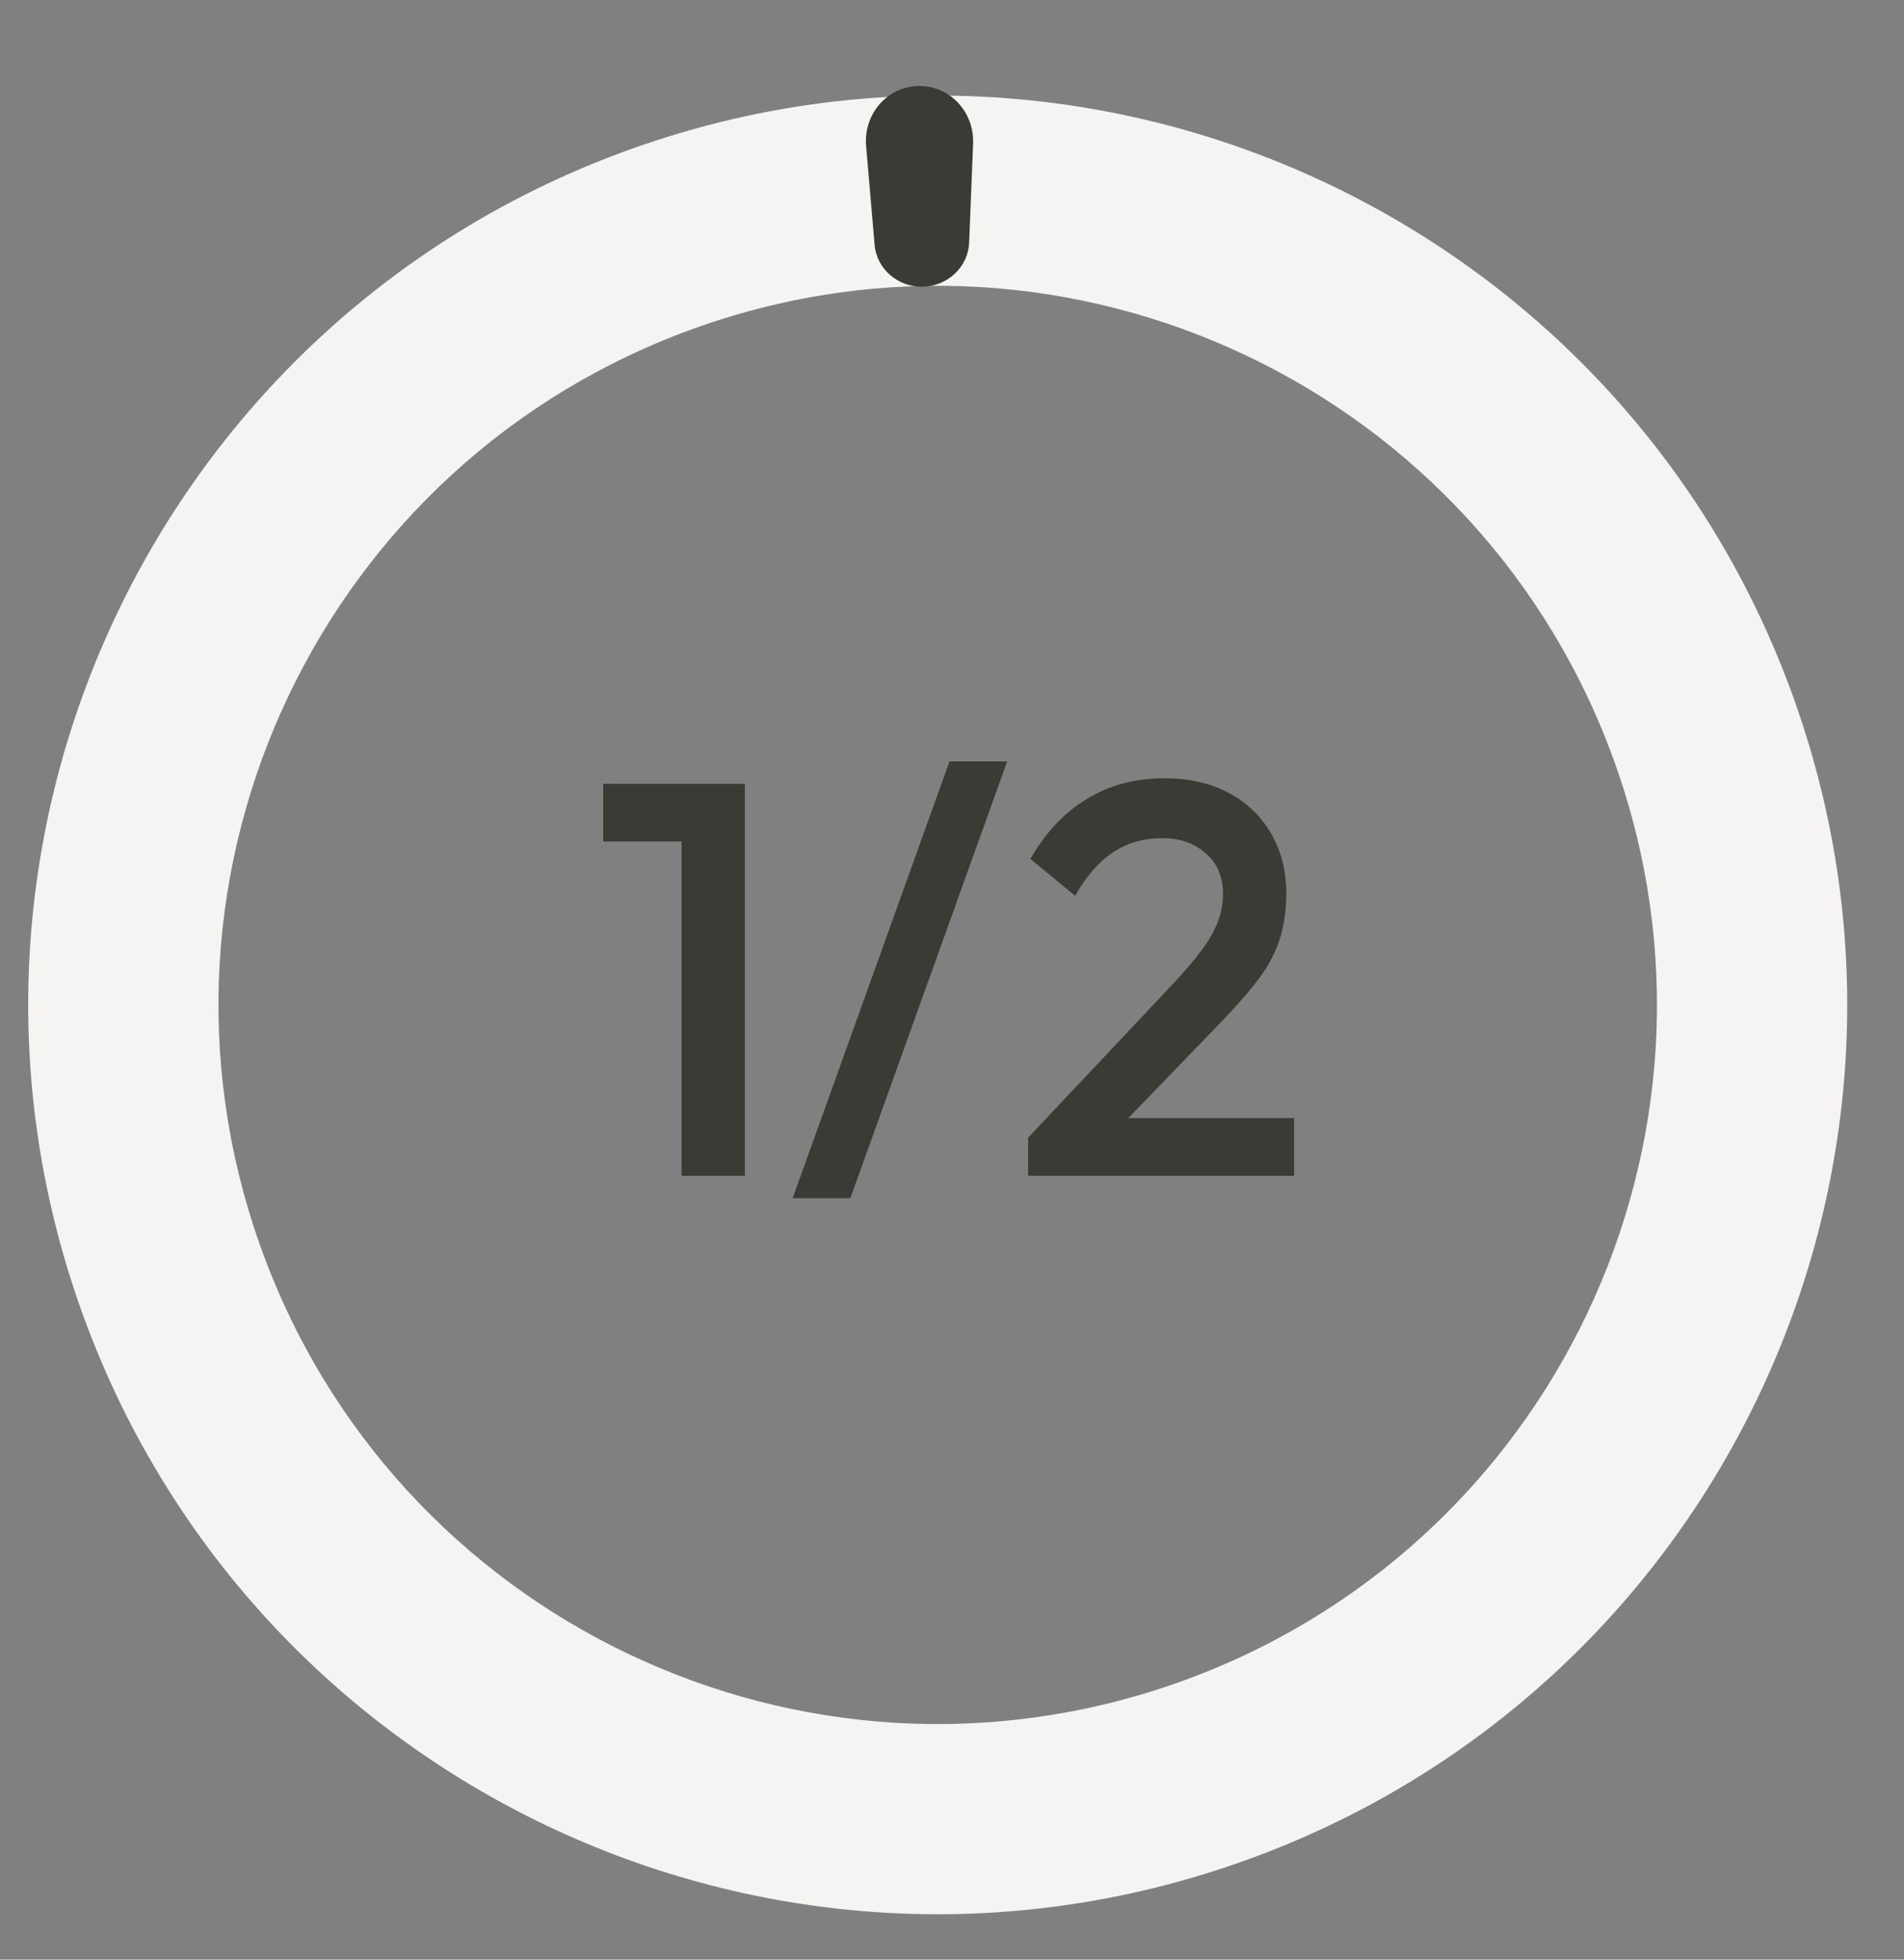 <svg width="34" height="35" viewBox="0 0 34 35" fill="none" xmlns="http://www.w3.org/2000/svg">
<rect x="0" y="0" width="34" height="35" fill="#808080" stroke="none"/>
<path d="M22.175 33.25C13.724 36.249 4.442 31.829 1.443 23.378C-1.556 14.927 2.864 5.645 11.315 2.646C19.766 -0.352 29.048 4.068 32.047 12.519C35.046 20.97 30.626 30.252 22.175 33.25ZM12.451 5.847C5.768 8.219 2.272 15.559 4.644 22.242C7.015 28.926 14.355 32.421 21.039 30.05C27.722 27.678 31.218 20.338 28.846 13.654C26.475 6.971 19.134 3.476 12.451 5.847Z" fill="#F5F4F2"/>
<path d="M15.466 2.608C15.418 2.046 15.834 1.549 16.398 1.536C16.961 1.523 17.399 2.001 17.377 2.564L17.306 4.334C17.288 4.773 16.918 5.111 16.479 5.121C16.041 5.131 15.655 4.81 15.618 4.372L15.466 2.608Z" fill="#3B3B35"/>
<path d="M12.171 21V14H13.301V21H12.171ZM10.771 15.03V14H13.201V15.03H10.771ZM14.155 21.4L16.955 13.6H17.985L15.185 21.4H14.155ZM18.359 20.32L20.939 17.58C21.152 17.353 21.326 17.15 21.459 16.97C21.592 16.79 21.689 16.62 21.749 16.46C21.809 16.3 21.839 16.137 21.839 15.97C21.839 15.657 21.736 15.413 21.529 15.24C21.329 15.06 21.072 14.97 20.759 14.97C20.426 14.97 20.132 15.053 19.879 15.22C19.626 15.387 19.399 15.647 19.199 16L18.399 15.34C18.672 14.867 19.009 14.51 19.409 14.27C19.809 14.023 20.272 13.9 20.799 13.9C21.232 13.9 21.612 13.987 21.939 14.16C22.266 14.333 22.519 14.577 22.699 14.89C22.879 15.197 22.969 15.553 22.969 15.96C22.969 16.253 22.932 16.517 22.859 16.75C22.792 16.977 22.676 17.207 22.509 17.44C22.342 17.667 22.112 17.933 21.819 18.24L19.839 20.29L18.359 20.32ZM18.359 21V20.32L19.349 19.97H23.109V21H18.359Z" fill="#3B3B35"/>
</svg>
